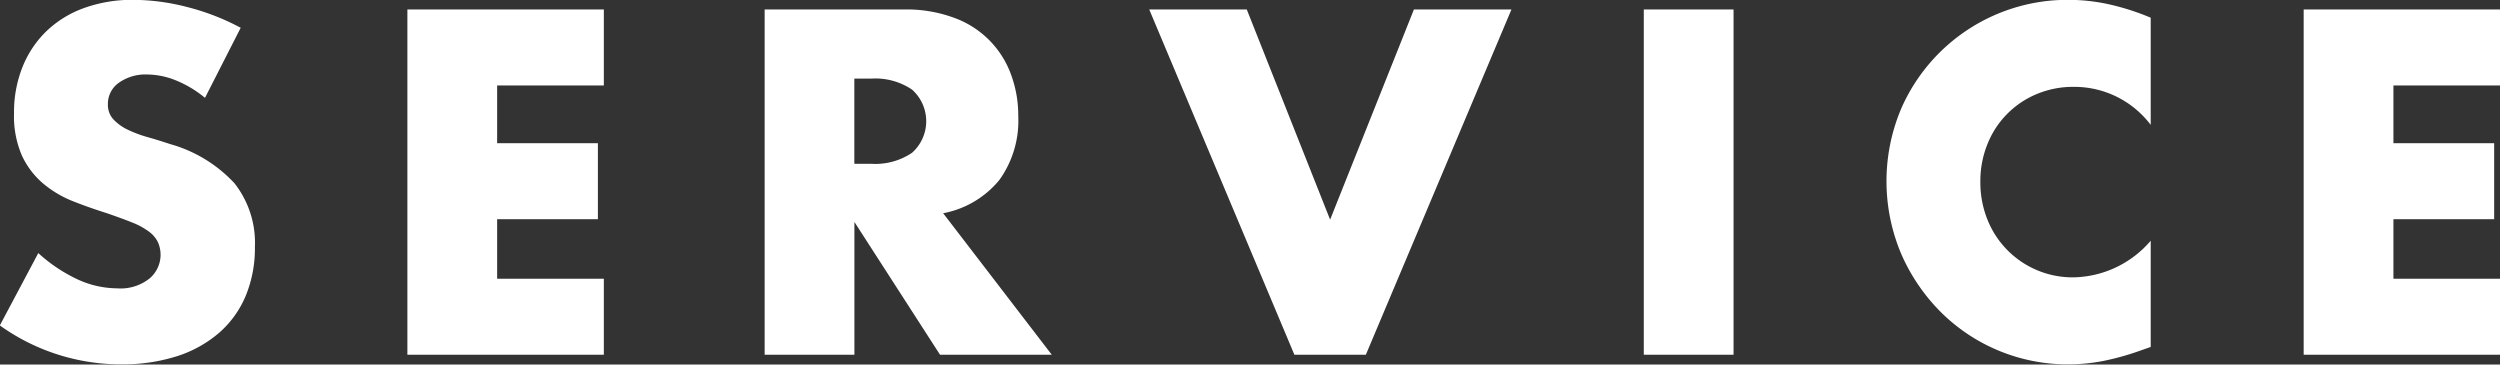 <svg xmlns="http://www.w3.org/2000/svg" width="163.781" height="23.88" viewBox="0 0 163.781 23.88">
  <rect x="0" y="0" width="163.781" height="23.88" fill="#333333" stroke="none"/>
  <defs>
    <style>
      .cls-1 {
        fill: #fff;
        fill-rule: evenodd;
      }
    </style>
  </defs>
  <path id="SERVICE" class="cls-1" d="M215.55,1695.91a15.466,15.466,0,0,0-3.51-1.36,14.262,14.262,0,0,0-3.51-.47,9.3,9.3,0,0,0-3.255.54,6.964,6.964,0,0,0-2.46,1.52,6.767,6.767,0,0,0-1.56,2.34,7.991,7.991,0,0,0-.555,3.04,6.443,6.443,0,0,0,.525,2.78,5.347,5.347,0,0,0,1.38,1.81,7.046,7.046,0,0,0,1.95,1.16c0.73,0.29,1.475.55,2.235,0.79q0.96,0.33,1.635.6a4.806,4.806,0,0,1,1.095.59,1.917,1.917,0,0,1,.6.69,2.037,2.037,0,0,1-.525,2.38,3.044,3.044,0,0,1-2.145.66,6.273,6.273,0,0,1-2.55-.57,10.222,10.222,0,0,1-2.61-1.74l-2.52,4.74a13.626,13.626,0,0,0,7.95,2.55,11.779,11.779,0,0,0,3.705-.55,7.89,7.89,0,0,0,2.76-1.56,6.591,6.591,0,0,0,1.71-2.42,8.147,8.147,0,0,0,.585-3.15,6.314,6.314,0,0,0-1.335-4.18,9.076,9.076,0,0,0-4.215-2.57q-0.72-.24-1.455-0.45a8.093,8.093,0,0,1-1.32-.49,3.147,3.147,0,0,1-.945-0.68,1.4,1.4,0,0,1-.36-0.99,1.683,1.683,0,0,1,.72-1.41,3.018,3.018,0,0,1,1.86-.54,5.109,5.109,0,0,1,1.86.38,7.236,7.236,0,0,1,1.92,1.15Zm23.79-1.2H226.47v22.62h12.87v-4.98h-6.99v-3.9h6.6v-4.98h-6.6v-3.78h6.99v-4.98Zm16.41,4.53h1.11a4.287,4.287,0,0,1,2.67.72,2.769,2.769,0,0,1,0,4.14,4.287,4.287,0,0,1-2.67.72h-1.11v-5.58Zm5.82,8.82a6.264,6.264,0,0,0,3.675-2.17,6.651,6.651,0,0,0,1.245-4.19,7.737,7.737,0,0,0-.465-2.7,6.189,6.189,0,0,0-3.7-3.73,8.978,8.978,0,0,0-3.3-.56h-9.15v22.62h5.88v-8.7l5.61,8.7h7.32Zm13.5-13.35,9.51,22.62h4.68l9.54-22.62h-6.39l-5.49,13.77-5.46-13.77h-6.39Zm32.4,0v22.62h5.88v-22.62h-5.88Zm33.209,0.54a16.065,16.065,0,0,0-2.745-.88,12.411,12.411,0,0,0-2.655-.29,11.892,11.892,0,0,0-10.935,7.1,12.217,12.217,0,0,0,.015,9.6,12.387,12.387,0,0,0,2.625,3.81,11.775,11.775,0,0,0,8.265,3.37,12.2,12.2,0,0,0,2.31-.22,17.417,17.417,0,0,0,2.52-.71l0.6-.21v-6.96a6.809,6.809,0,0,1-5.07,2.4,5.981,5.981,0,0,1-2.4-.48,6,6,0,0,1-3.225-3.3,6.531,6.531,0,0,1-.465-2.49,6.451,6.451,0,0,1,.465-2.46,5.9,5.9,0,0,1,3.21-3.27,6.165,6.165,0,0,1,2.445-.48,6.275,6.275,0,0,1,5.04,2.49v-7.02Zm22.89-.54H350.7v22.62h12.87v-4.98h-6.99v-3.9h6.6v-4.98h-6.6v-3.78h6.99v-4.98Z" transform="translate(-199.781 -1694.09)"/>
</svg>
